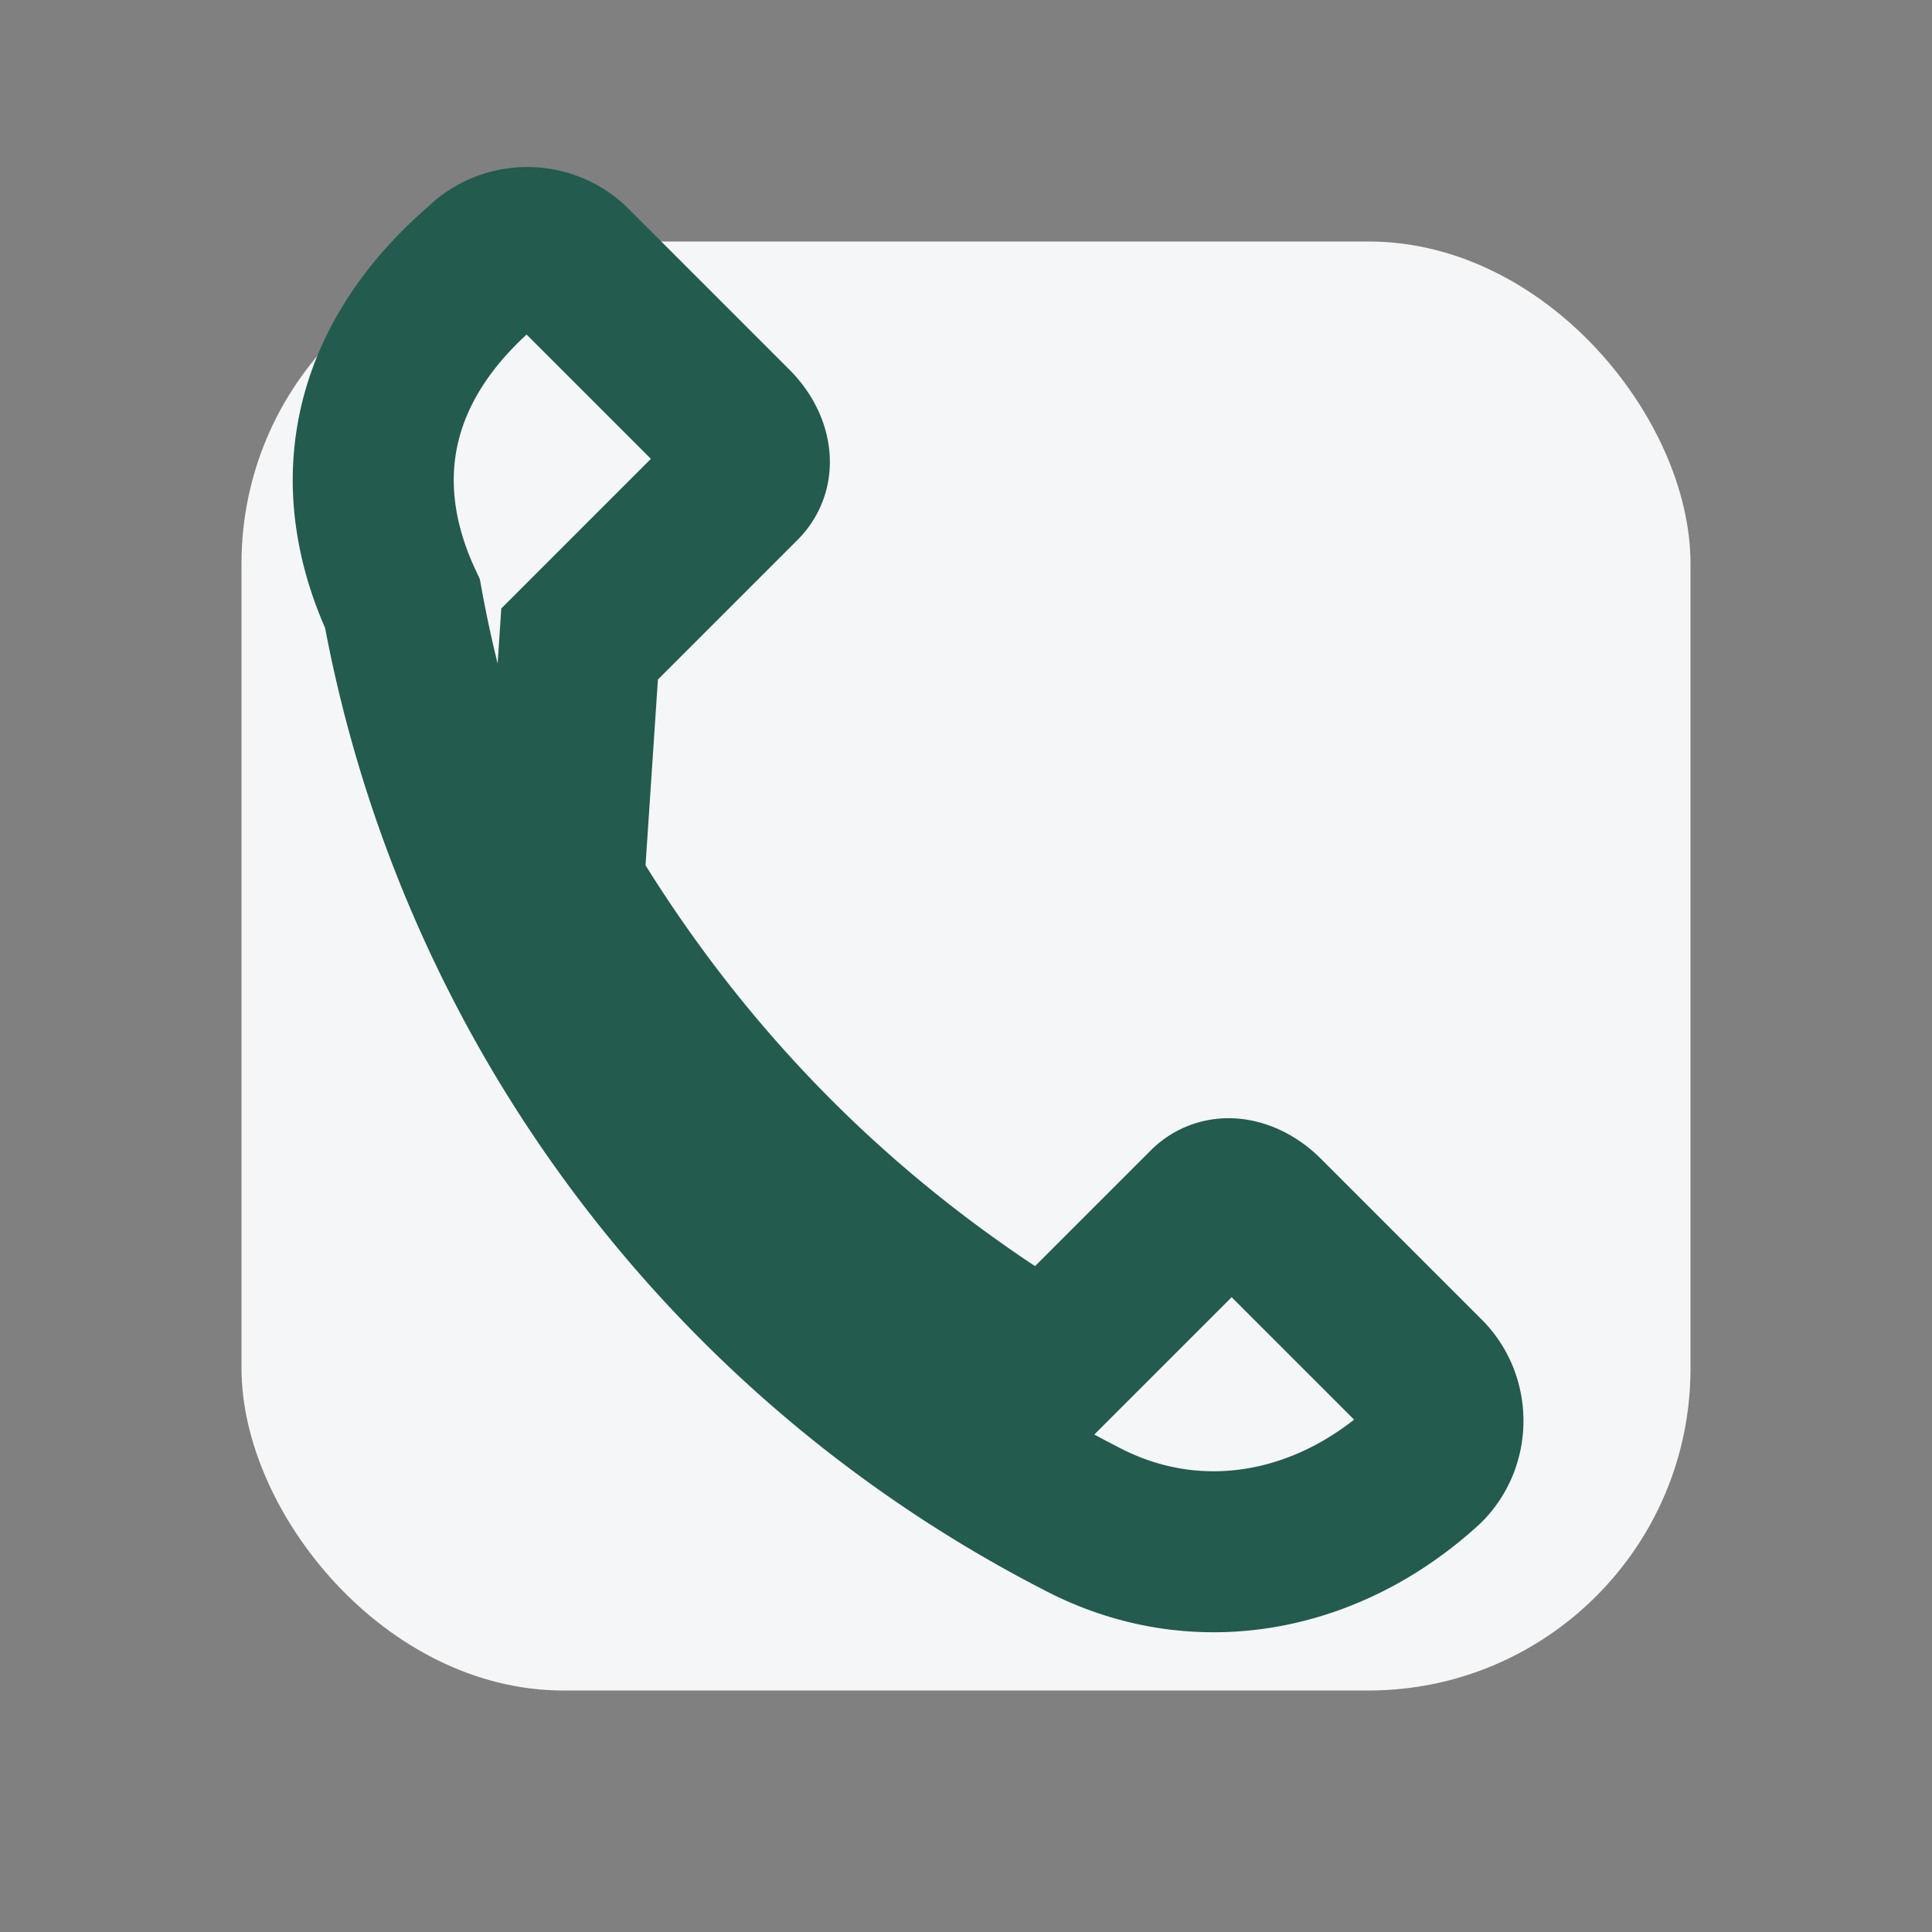 <?xml version="1.0" encoding="UTF-8"?>
<svg xmlns="http://www.w3.org/2000/svg" width="24" height="24" viewBox="0 0 24 24"><rect x="0" y="0" width="24" height="24" fill="#808080" stroke="none"/><rect x="3" y="3" width="18" height="18" rx="4" fill="#F5F6F8"/><path d="M7 11c1.5 2.5 3.5 4.5 6 6l2-2c.2-.2.5-.1.7.1l2 2c.3.3.3.8 0 1.1-1.2 1.1-2.8 1.4-4.2.7A16 16 0 015 7.5c-.7-1.5-.4-3 1-4.2.3-.3.8-.3 1.1 0l2 2c.2.2.3.5.1.7l-2 2z" fill="none" stroke="#235B4E" stroke-width="2"/></svg>